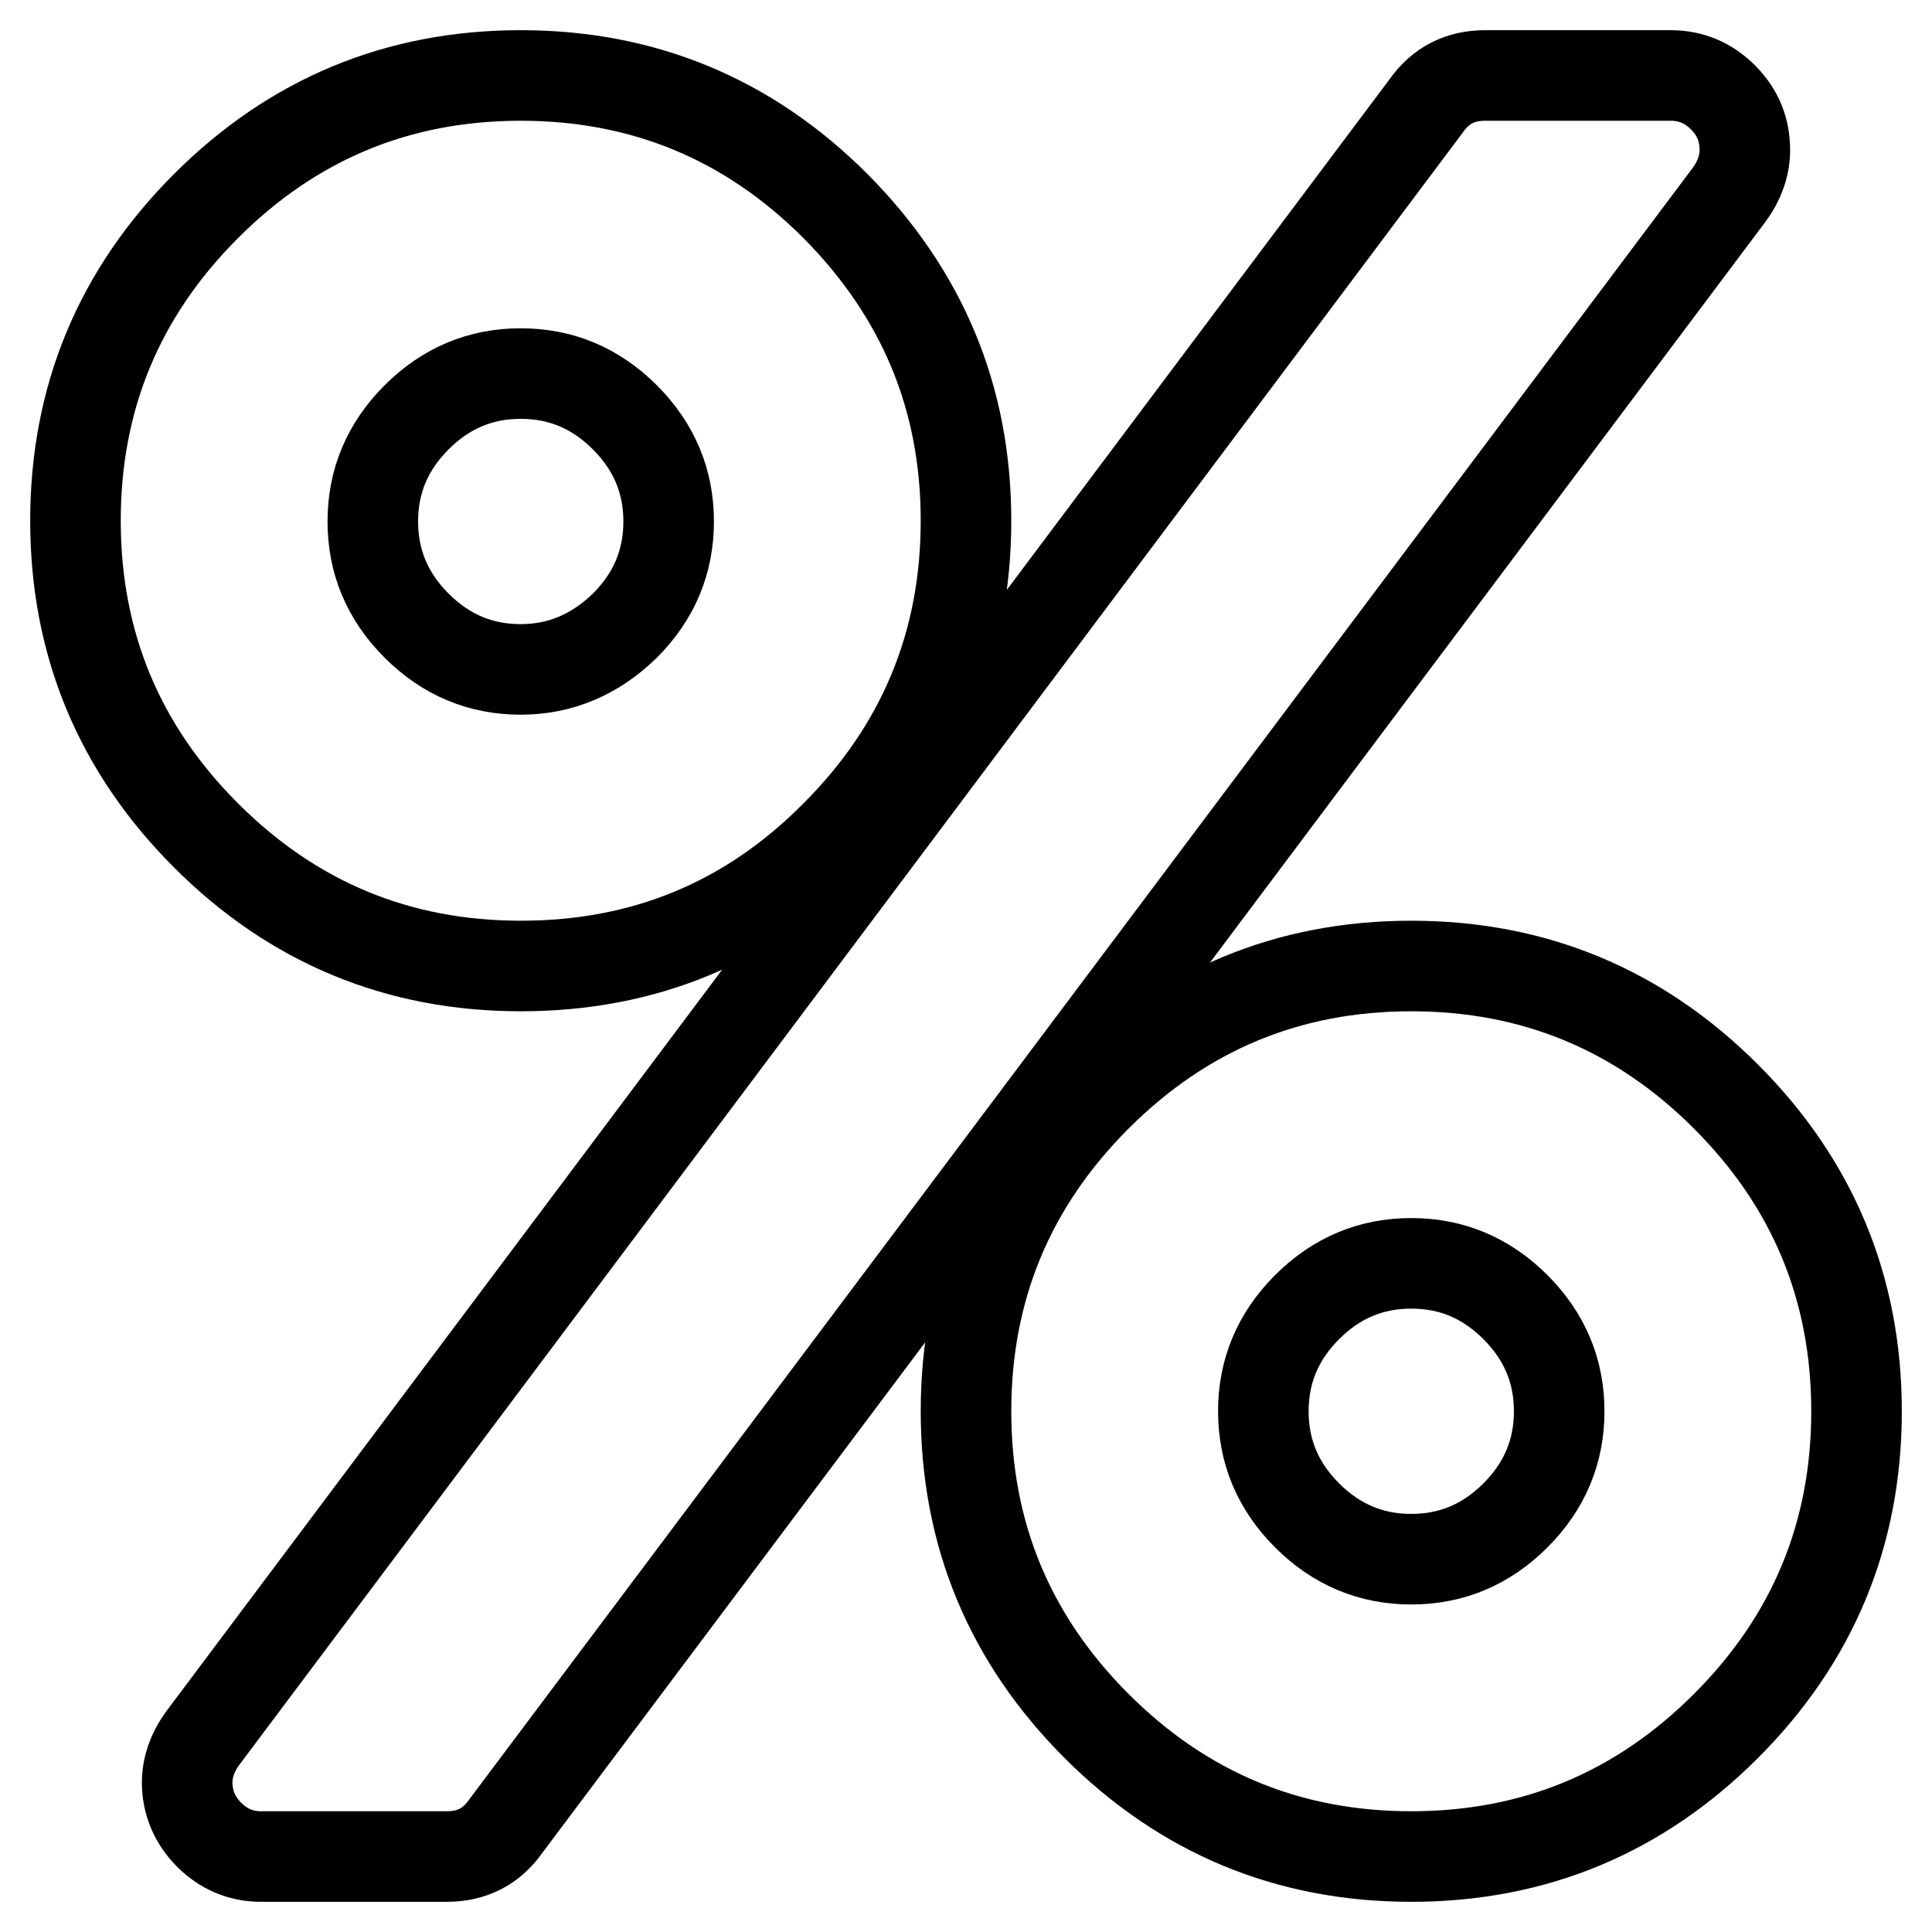 <?xml version="1.0" encoding="utf-8"?>
<!-- Svg Vector Icons : http://www.onlinewebfonts.com/icon -->
<!DOCTYPE svg PUBLIC "-//W3C//DTD SVG 1.1//EN" "http://www.w3.org/Graphics/SVG/1.1/DTD/svg11.dtd">
<svg version="1.1" xmlns="http://www.w3.org/2000/svg" xmlns:xlink="http://www.w3.org/1999/xlink" x="0px" y="0px" viewBox="0 0 256 256" enable-background="new 0 0 256 256" xml:space="preserve">
<g> <path stroke-width="12" fill-opacity="0" stroke="#000000"  d="M110.7,27.3C122.2,38.9,128,52.7,128,69c0,16.3-5.8,30.2-17.3,41.7C99.2,122.3,85.3,128,69,128 s-30.2-5.8-41.7-17.3C15.8,99.2,10,85.3,10,69c0-16.3,5.8-30.2,17.3-41.7C38.8,15.8,52.7,10,69,10S99.2,15.8,110.7,27.3z  M231.2,19.9c0,2-0.7,4-2,5.8L67,242c-1.9,2.7-4.5,4-7.8,4H34.6c-2.7,0-5-1-6.9-2.9c-1.9-1.9-2.9-4.3-2.9-6.9c0-2,0.7-4,2-5.8 L189,14c1.9-2.7,4.5-4,7.8-4h24.6c2.7,0,5,1,6.9,2.9C230.3,14.9,231.2,17.2,231.2,19.9L231.2,19.9z M82.8,82.9 c3.9-3.9,5.8-8.5,5.8-13.8s-1.9-9.9-5.8-13.8c-3.9-3.9-8.5-5.8-13.8-5.8s-9.9,1.9-13.8,5.8c-3.9,3.9-5.8,8.5-5.8,13.8 s1.9,9.9,5.8,13.8c3.9,3.9,8.5,5.8,13.8,5.8C74.3,88.7,78.9,86.7,82.8,82.9z M228.7,145.3c11.5,11.5,17.3,25.4,17.3,41.7 s-5.8,30.2-17.3,41.7S203.3,246,187,246s-30.2-5.8-41.7-17.3C133.8,217.2,128,203.3,128,187s5.8-30.2,17.3-41.7 c11.5-11.5,25.4-17.3,41.7-17.3S217.2,133.8,228.7,145.3z M200.8,200.8c3.9-3.9,5.8-8.5,5.8-13.8s-1.9-9.9-5.8-13.8 c-3.9-3.9-8.5-5.8-13.8-5.8s-9.9,1.9-13.8,5.8c-3.9,3.9-5.8,8.5-5.8,13.8s1.9,9.9,5.8,13.8c3.9,3.9,8.5,5.8,13.8,5.8 S196.9,204.7,200.8,200.8z"/></g>
</svg>